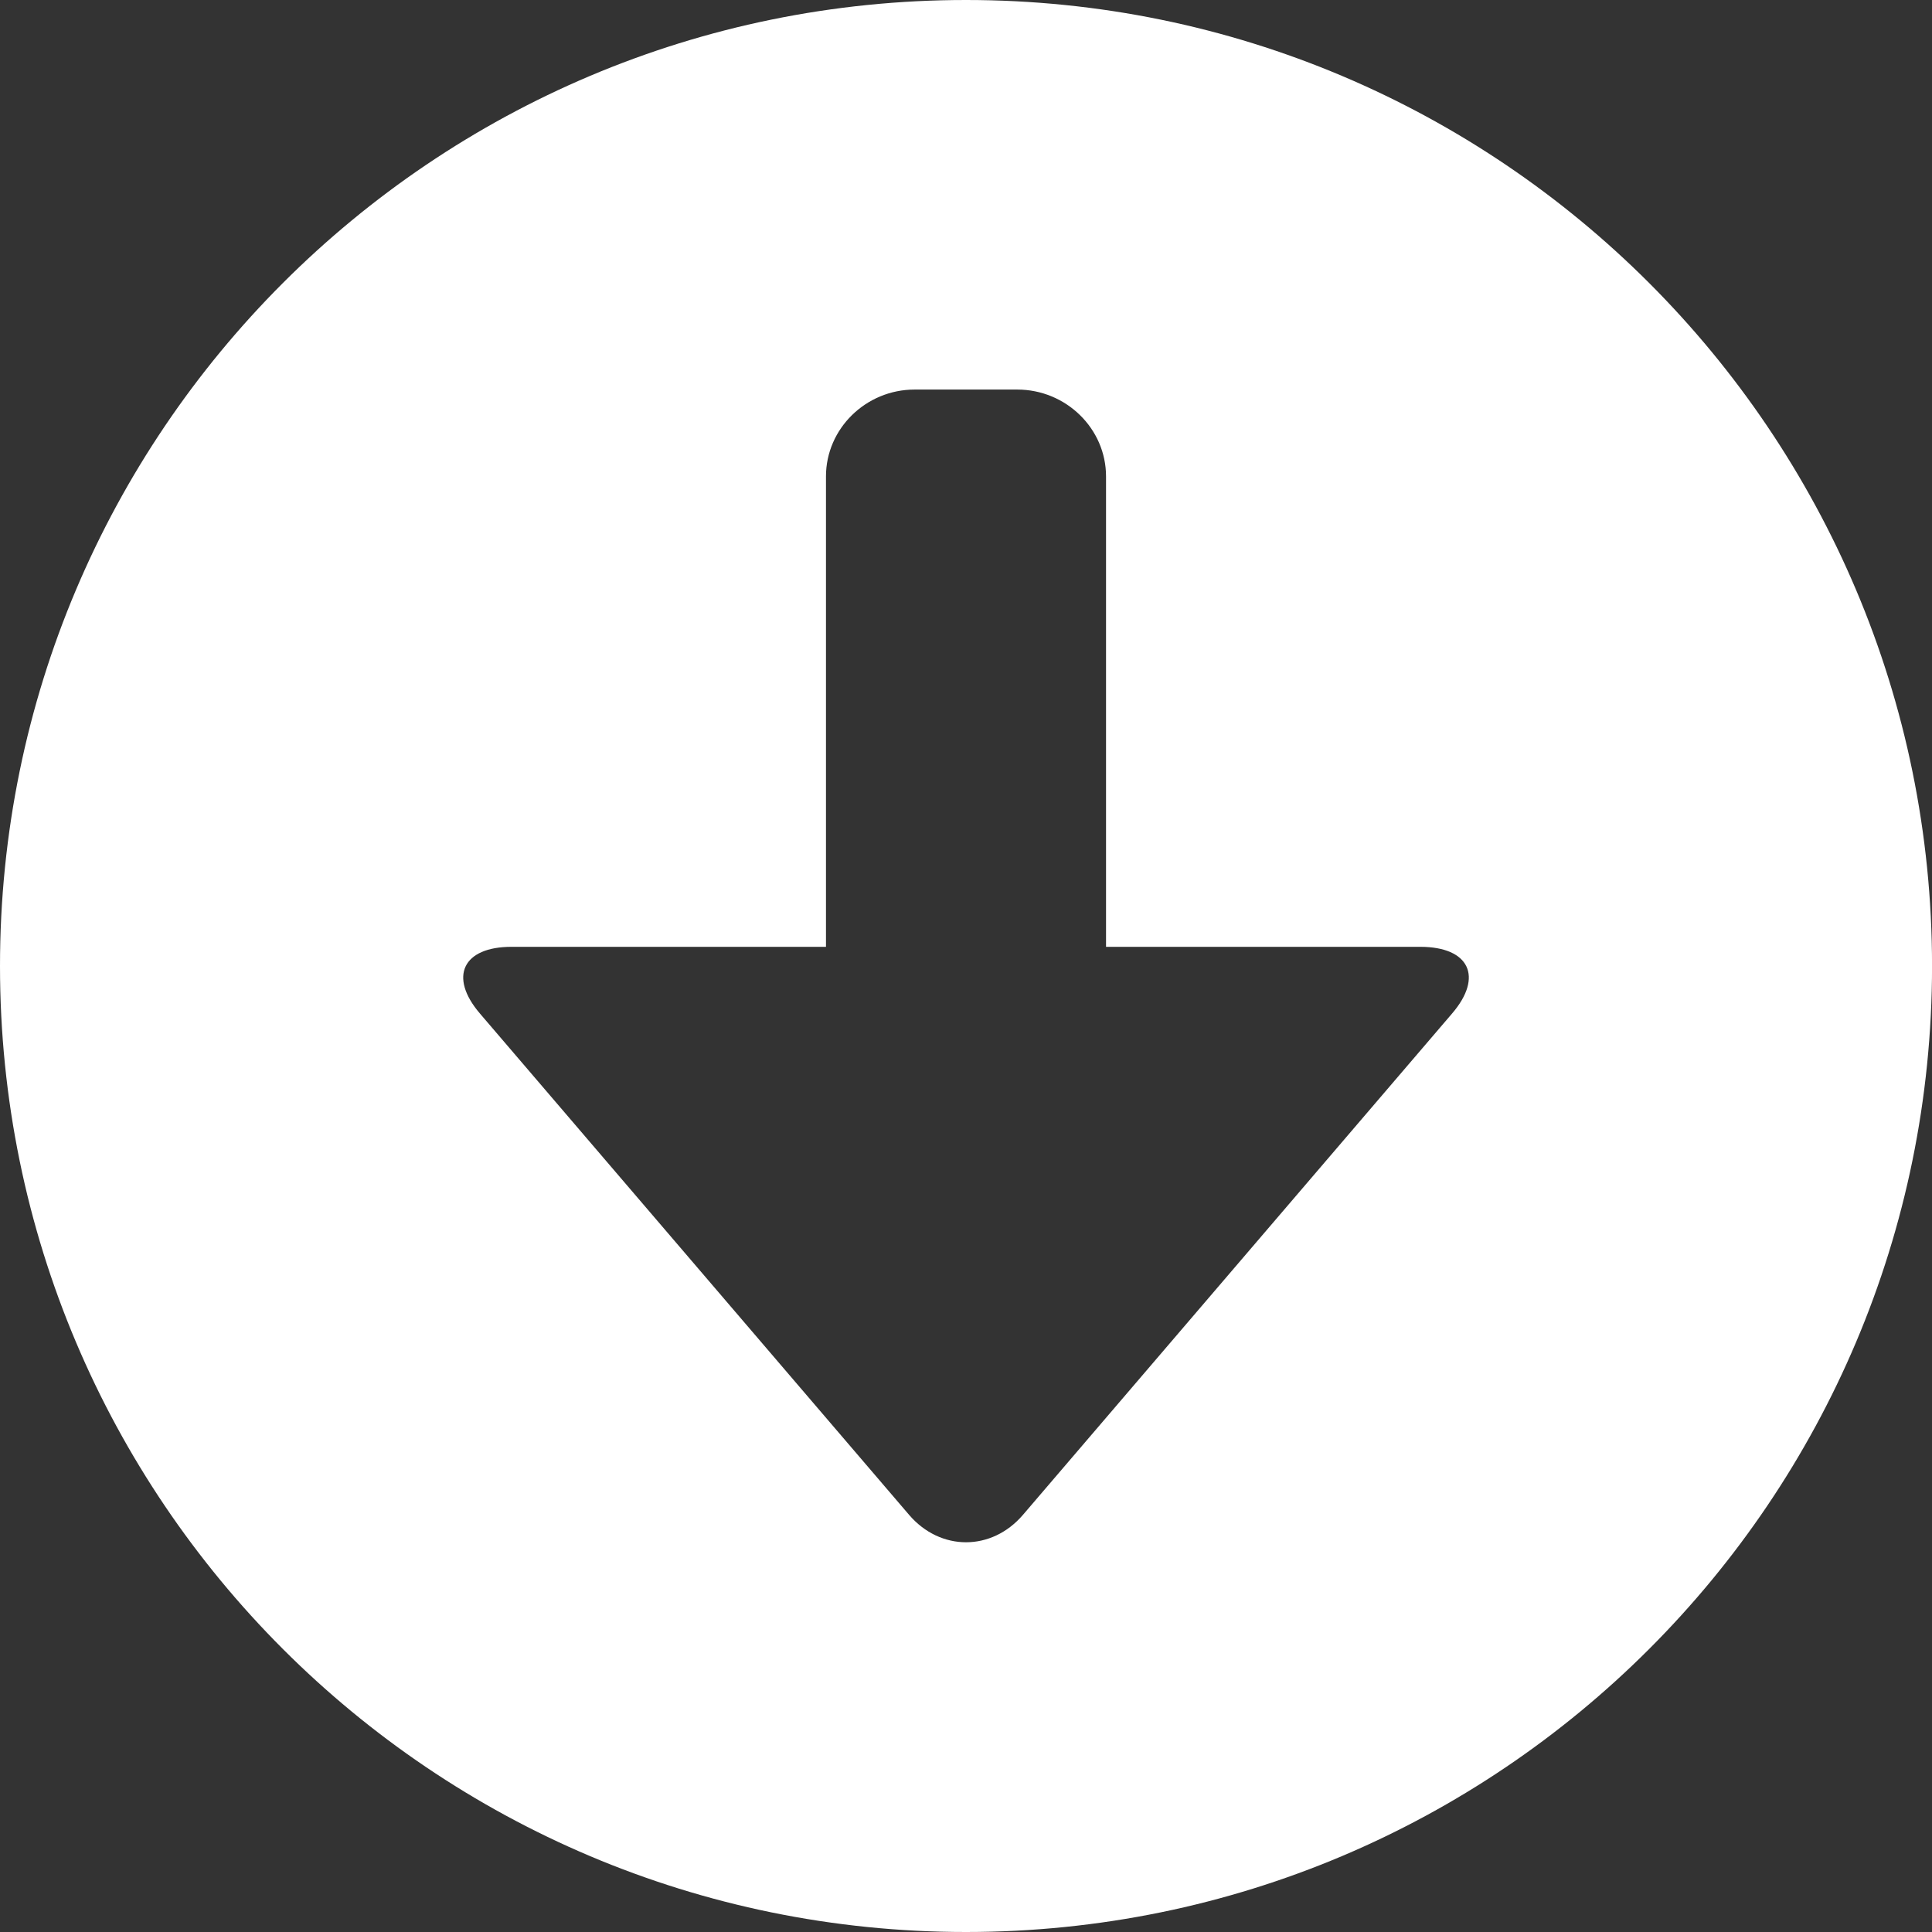 <?xml version="1.0" encoding="utf-8"?>
<!-- Generator: Adobe Illustrator 16.0.0, SVG Export Plug-In . SVG Version: 6.00 Build 0)  -->
<!DOCTYPE svg PUBLIC "-//W3C//DTD SVG 1.1//EN" "http://www.w3.org/Graphics/SVG/1.1/DTD/svg11.dtd">
<svg version="1.1" id="Vrstva_1" xmlns="http://www.w3.org/2000/svg" xmlns:xlink="http://www.w3.org/1999/xlink" x="0px" y="0px"
	 width="41.357px" height="41.357px" viewBox="0 0 41.357 41.357" enable-background="new 0 0 41.357 41.357" xml:space="preserve">
<rect x="0" y="0" width="41.357" height="41.357" fill="#333333" stroke="none"/>
<g>
	<path fill="#FFFFFF" d="M31.086,21.693l-9.188,10.734c-0.67,0.783-1.768,0.783-2.438,0l-9.189-10.734
		c-0.67-0.785-0.364-1.425,0.679-1.425h4.831c0.523,0,1.211,0,1.9,0v-10.07c0-1.022,0.854-1.859,1.898-1.859h2.196
		c1.046,0,1.901,0.837,1.901,1.859v10.07c0.688,0,1.377,0,1.898,0h4.83C31.451,20.269,31.758,20.908,31.086,21.693L31.086,21.693z
		 M20.678,0C9.26,0,0,9.258,0,20.679C0,32.1,9.26,41.357,20.678,41.357c11.422,0,20.68-9.258,20.68-20.679
		C41.357,9.258,32.1,0,20.678,0L20.678,0z"/>
</g>
</svg>
